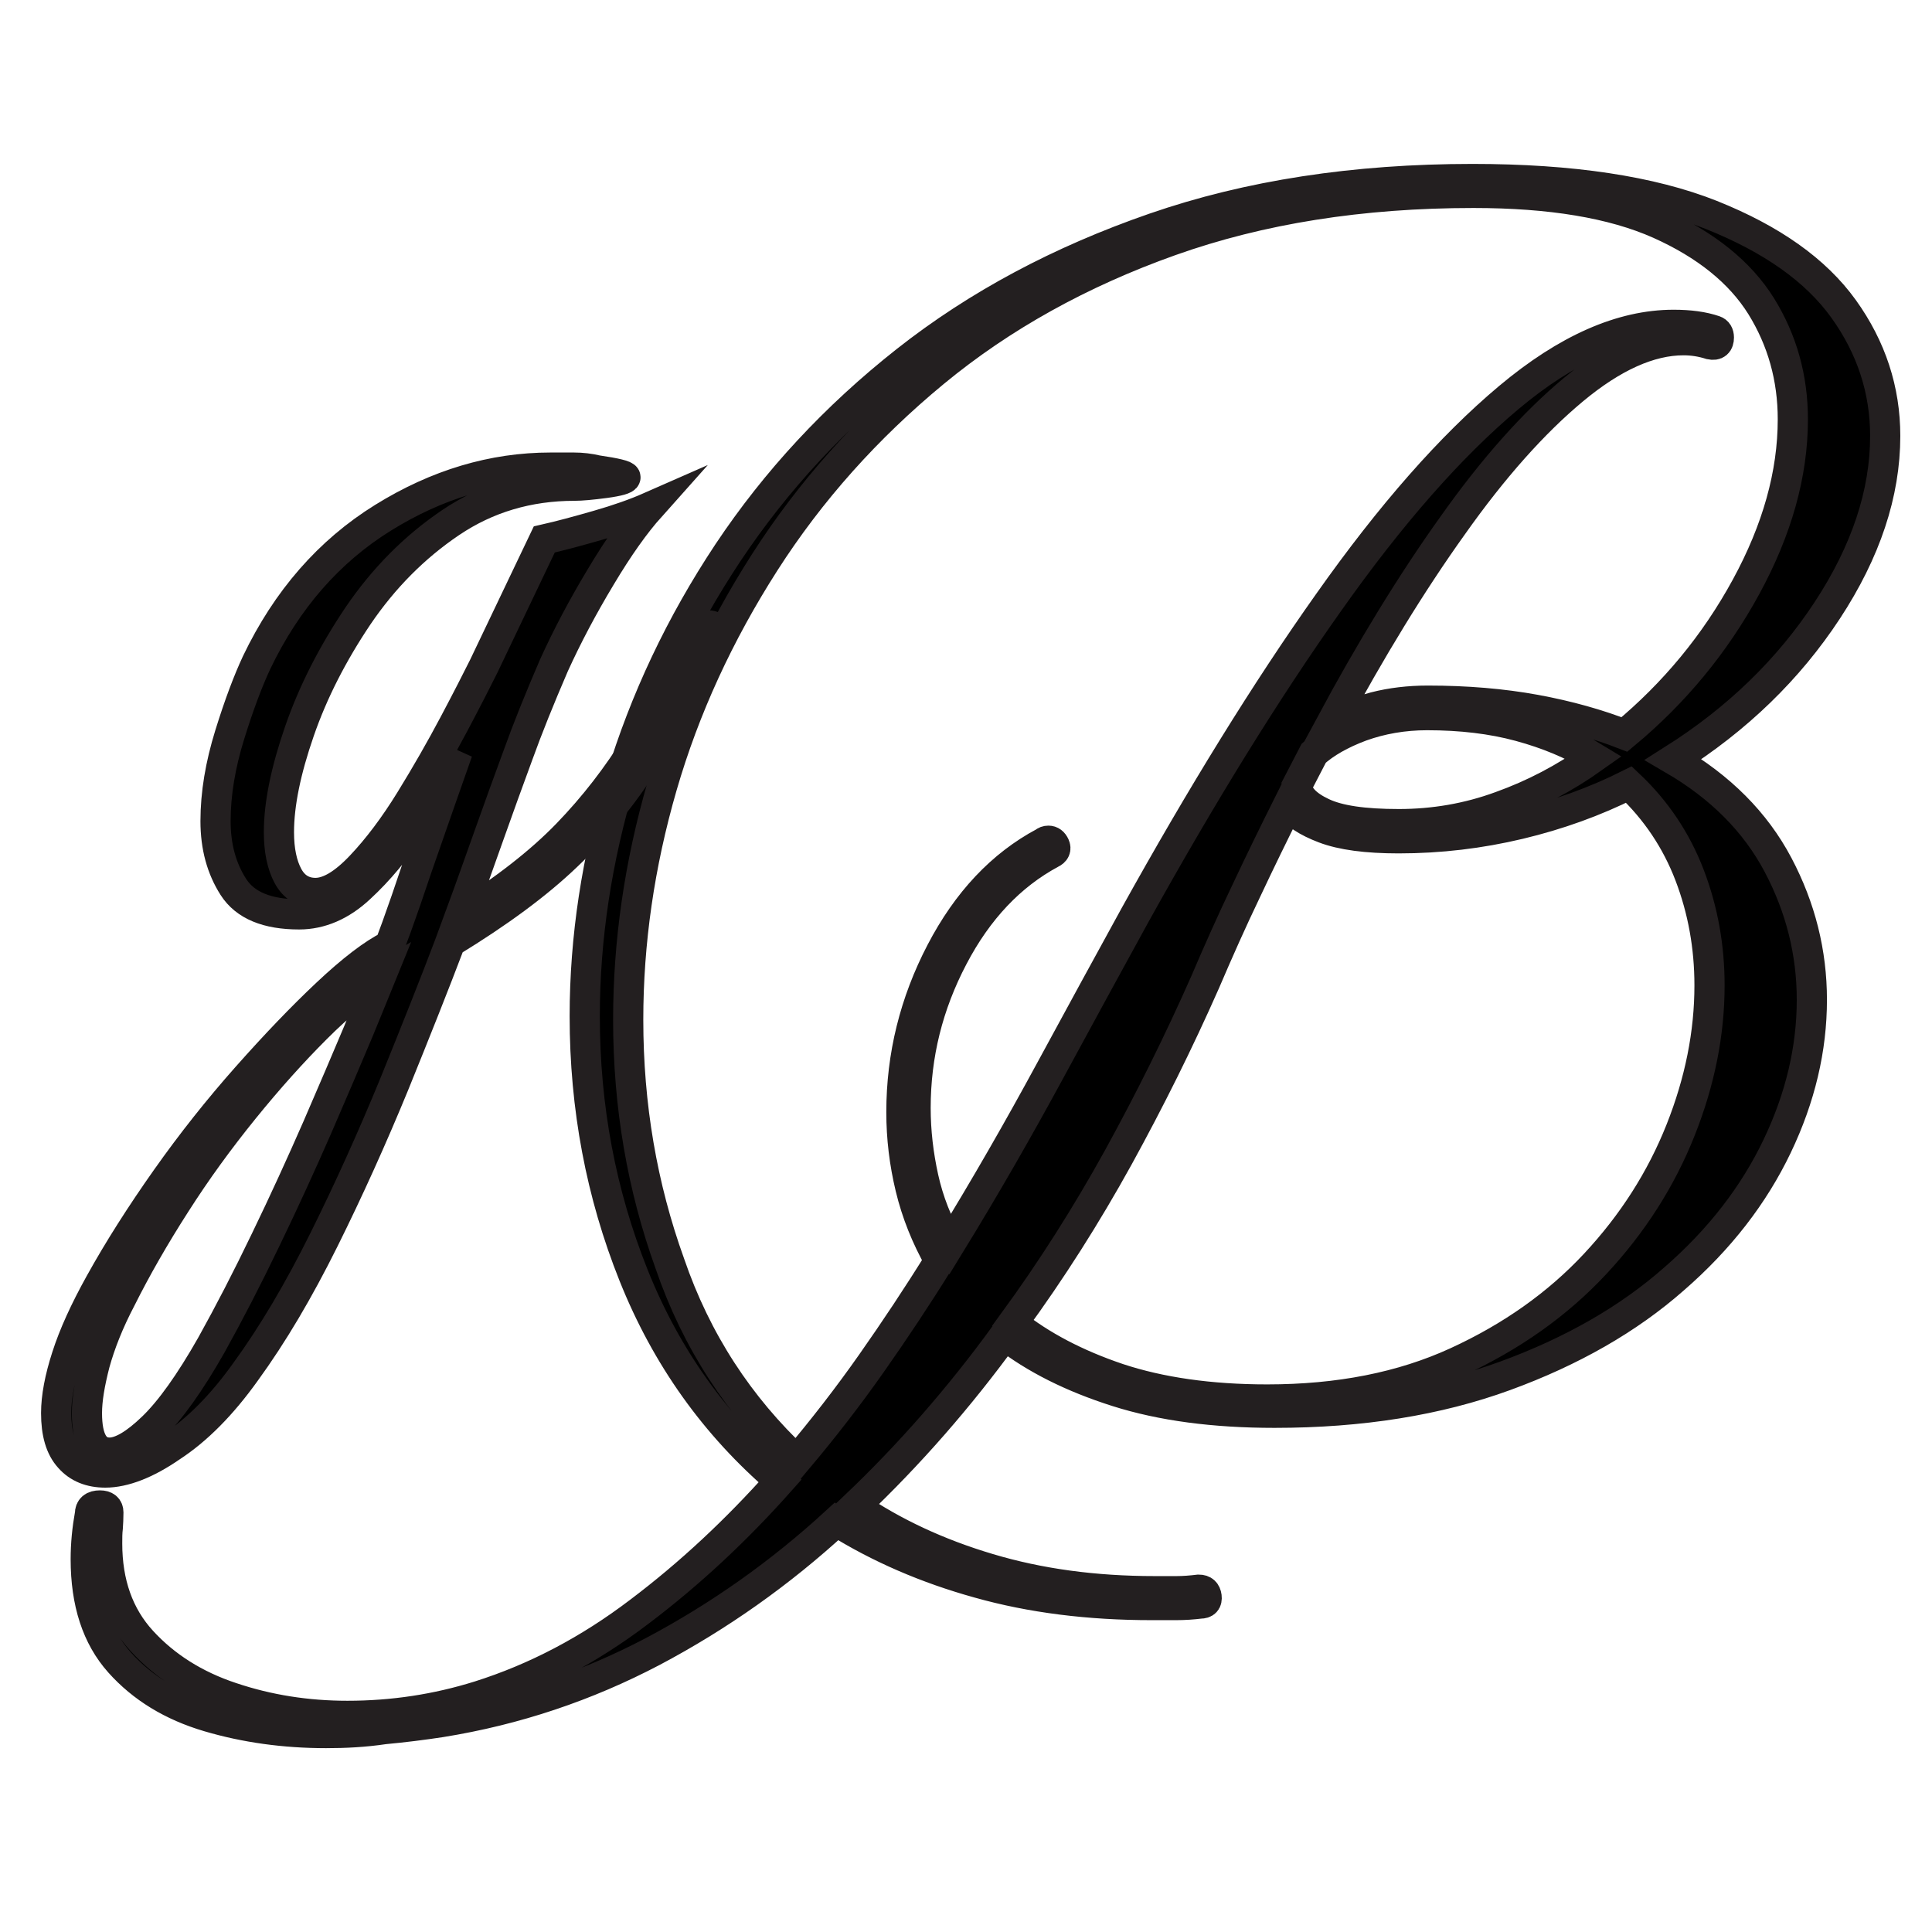 <?xml version="1.0" encoding="utf-8"?>
<!-- Generator: Adobe Illustrator 25.3.1, SVG Export Plug-In . SVG Version: 6.00 Build 0)  -->
<svg version="1.1" id="Layer_1" xmlns="http://www.w3.org/2000/svg" xmlns:xlink="http://www.w3.org/1999/xlink" x="0px" y="0px"
	 viewBox="0 0 64 64" style="enable-background:new 0 0 64 64;" xml:space="preserve">
<style type="text/css">
	.st0{stroke:#231F20;stroke-miterlimit:10;}
</style>
<g>
	<path class="st0" d="M10.8,57.41c-1.37,0-2.67-0.18-3.89-0.54c-1.22-0.36-2.2-0.96-2.95-1.8c-0.75-0.84-1.12-1.98-1.12-3.42
		c0-0.5,0.05-1,0.14-1.5c0-0.19,0.11-0.28,0.33-0.28c0.19,0,0.28,0.08,0.28,0.23c0,0.19-0.01,0.36-0.02,0.51
		c-0.02,0.16-0.02,0.33-0.02,0.52c0,1.31,0.38,2.39,1.15,3.23c0.77,0.84,1.76,1.47,2.97,1.87c1.22,0.41,2.5,0.61,3.84,0.61
		c1.5,0,2.95-0.22,4.36-0.66c1.87-0.59,3.64-1.52,5.31-2.79c1.67-1.26,3.22-2.71,4.66-4.33c-2.15-1.84-3.77-4.11-4.85-6.81
		c-1.08-2.7-1.62-5.56-1.62-8.59c0-2.59,0.4-5.21,1.19-7.84c0.8-2.64,1.98-5.14,3.56-7.52c1.58-2.37,3.54-4.49,5.9-6.35
		c2.36-1.86,5.1-3.32,8.22-4.4c3.12-1.08,6.63-1.62,10.54-1.62c3.28,0,5.92,0.4,7.91,1.19c2,0.8,3.46,1.83,4.38,3.11
		c0.92,1.28,1.38,2.69,1.38,4.21c0,1.9-0.64,3.83-1.92,5.78c-1.28,1.95-2.98,3.6-5.1,4.94c1.56,0.91,2.72,2.07,3.47,3.49
		c0.75,1.42,1.12,2.91,1.12,4.47c0,1.62-0.38,3.24-1.15,4.85c-0.77,1.61-1.9,3.08-3.42,4.4c-1.51,1.33-3.38,2.4-5.6,3.21
		c-2.22,0.81-4.76,1.22-7.63,1.22c-2,0-3.74-0.23-5.22-0.7c-1.48-0.47-2.72-1.09-3.72-1.87c-1.5,2.06-3.15,3.95-4.96,5.67
		c1.28,0.87,2.75,1.56,4.43,2.06c1.67,0.5,3.5,0.75,5.5,0.75c0.25,0,0.49,0,0.73,0c0.23,0,0.48-0.02,0.73-0.05
		c0.16,0,0.24,0.08,0.26,0.23c0.02,0.16-0.05,0.23-0.21,0.23c-0.25,0.03-0.52,0.05-0.8,0.05s-0.55,0-0.8,0c-2.09,0-4-0.24-5.74-0.73
		c-1.73-0.48-3.3-1.16-4.71-2.04c-1.87,1.72-3.9,3.15-6.09,4.31c-2.19,1.15-4.53,1.94-7.02,2.34c-0.59,0.09-1.22,0.17-1.87,0.23
		C12.06,57.38,11.42,57.41,10.8,57.41z M26.39,48.37c0.87-1.03,1.7-2.1,2.48-3.21c0.78-1.11,1.53-2.24,2.25-3.4
		c-0.44-0.78-0.76-1.58-0.96-2.41c-0.2-0.83-0.3-1.66-0.3-2.51c0-1.87,0.44-3.64,1.31-5.31c0.87-1.67,2.01-2.88,3.42-3.63
		c0.03-0.03,0.08-0.05,0.14-0.05c0.09,0,0.16,0.05,0.21,0.16c0.05,0.11,0.01,0.2-0.12,0.26c-1.34,0.72-2.43,1.87-3.25,3.44
		c-0.83,1.58-1.24,3.24-1.24,4.99c0,0.78,0.09,1.55,0.26,2.32c0.17,0.77,0.46,1.51,0.87,2.22c1.19-1.94,2.29-3.86,3.32-5.76
		c1.03-1.9,1.97-3.62,2.81-5.15c2.22-4,4.35-7.45,6.42-10.37c2.06-2.92,4.05-5.18,5.97-6.79c1.92-1.61,3.74-2.41,5.46-2.41
		c0.53,0,0.98,0.06,1.36,0.19c0.09,0.03,0.14,0.11,0.14,0.23c0,0.19-0.09,0.27-0.28,0.23c-0.28-0.09-0.58-0.14-0.89-0.14
		c-1.12,0-2.34,0.55-3.65,1.64c-1.31,1.09-2.65,2.59-4,4.5c-1.36,1.9-2.71,4.11-4.05,6.6c0.44-0.25,0.93-0.44,1.47-0.59
		c0.55-0.14,1.13-0.21,1.76-0.21c1.28,0,2.47,0.1,3.56,0.3c1.09,0.2,2.08,0.48,2.95,0.82c1.65-1.37,3-3,4.03-4.89
		c1.03-1.89,1.55-3.74,1.55-5.55c0-1.37-0.35-2.62-1.05-3.75c-0.7-1.12-1.83-2.03-3.37-2.72c-1.55-0.69-3.6-1.03-6.16-1.03
		c-3.72,0-7.06,0.53-10.04,1.59c-2.98,1.06-5.59,2.51-7.82,4.35c-2.23,1.84-4.11,3.94-5.62,6.3c-1.51,2.36-2.65,4.83-3.4,7.42
		c-0.75,2.59-1.12,5.17-1.12,7.73c0,2.84,0.46,5.53,1.38,8.08C23.07,44.43,24.49,46.59,26.39,48.37z M41.98,46.36
		c2.37,0,4.46-0.41,6.27-1.24c1.81-0.83,3.34-1.91,4.59-3.25c1.25-1.34,2.19-2.82,2.83-4.43c0.64-1.61,0.96-3.21,0.96-4.8
		c0-1.28-0.22-2.5-0.66-3.65c-0.44-1.15-1.11-2.15-2.01-3c-1.12,0.56-2.33,1-3.63,1.31c-1.3,0.31-2.63,0.47-4,0.47
		c-1.06,0-1.88-0.11-2.46-0.33c-0.58-0.22-0.98-0.48-1.19-0.8c-0.47,0.94-0.94,1.9-1.4,2.88c-0.47,0.98-0.92,1.99-1.36,3.02
		c-0.87,1.97-1.83,3.9-2.88,5.81c-1.05,1.9-2.21,3.73-3.49,5.48c0.94,0.75,2.1,1.36,3.49,1.83C38.43,46.12,40.08,46.36,41.98,46.36z
		 M46.34,27.3c1.15,0,2.28-0.19,3.37-0.59c1.09-0.39,2.12-0.93,3.09-1.62c-0.72-0.44-1.54-0.78-2.46-1.03
		c-0.92-0.25-1.94-0.37-3.07-0.37c-0.78,0-1.51,0.13-2.18,0.37c-0.67,0.25-1.19,0.55-1.57,0.89l-0.56,1.08
		c0.03,0.34,0.31,0.64,0.84,0.89C44.34,27.18,45.18,27.3,46.34,27.3z"/>
</g>
<g>
	<path class="st0" d="M3.49,48.78c-0.5,0-0.9-0.16-1.19-0.49c-0.3-0.33-0.44-0.82-0.44-1.48c0-0.53,0.12-1.16,0.35-1.87
		c0.23-0.72,0.6-1.53,1.1-2.43c0.62-1.12,1.36-2.28,2.2-3.47c0.84-1.19,1.73-2.31,2.67-3.37c0.94-1.06,1.82-1.98,2.65-2.76
		c0.83-0.78,1.52-1.31,2.08-1.59c0.12-0.31,0.3-0.81,0.54-1.5c0.23-0.69,0.48-1.41,0.75-2.18c0.26-0.76,0.59-1.68,0.96-2.74
		c-0.44,0.78-0.93,1.58-1.48,2.41c-0.55,0.83-1.13,1.53-1.76,2.11c-0.62,0.58-1.3,0.87-2.01,0.87c-1.06,0-1.79-0.3-2.18-0.91
		c-0.39-0.61-0.59-1.33-0.59-2.18c0-0.91,0.16-1.86,0.47-2.86c0.31-1,0.61-1.79,0.89-2.39c1-2.09,2.4-3.69,4.19-4.8
		c1.79-1.11,3.64-1.66,5.55-1.66c0.25,0,0.51,0,0.77,0c0.26,0,0.52,0.03,0.77,0.09c0.62,0.09,0.94,0.17,0.94,0.23
		c0,0.06-0.23,0.13-0.68,0.19c-0.45,0.06-0.79,0.09-1.01,0.09c-1.53,0-2.9,0.41-4.1,1.22c-1.2,0.81-2.22,1.84-3.07,3.09
		c-0.84,1.25-1.49,2.52-1.94,3.82c-0.45,1.3-0.68,2.41-0.68,3.35c0,0.59,0.1,1.08,0.3,1.45c0.2,0.37,0.51,0.56,0.91,0.56
		c0.44,0,0.94-0.3,1.5-0.89c0.56-0.59,1.11-1.32,1.64-2.18c0.53-0.86,1.01-1.7,1.45-2.53c0.44-0.83,0.76-1.46,0.98-1.9l2.01-4.21
		c0.53-0.12,1.12-0.28,1.78-0.47c0.66-0.19,1.23-0.39,1.73-0.61c-0.5,0.56-1.05,1.33-1.64,2.32c-0.59,0.98-1.11,1.96-1.55,2.93
		c-0.47,1.09-0.87,2.08-1.19,2.97c-0.33,0.89-0.64,1.76-0.94,2.6c-0.3,0.84-0.63,1.78-1.01,2.81c1.5-0.94,2.69-1.87,3.58-2.79
		c0.89-0.92,1.67-1.93,2.34-3.02c0.67-1.09,1.38-2.34,2.13-3.75c0.06-0.09,0.14-0.14,0.23-0.14c0.09,0,0.17,0.04,0.23,0.12
		c0.06,0.08,0.06,0.18,0,0.3c-0.84,1.56-1.63,2.92-2.36,4.07c-0.73,1.16-1.59,2.2-2.58,3.14c-0.98,0.94-2.27,1.89-3.86,2.86
		c-0.53,1.4-1.16,2.98-1.87,4.73c-0.72,1.75-1.49,3.46-2.32,5.13c-0.83,1.67-1.69,3.13-2.6,4.38c-0.78,1.09-1.6,1.92-2.46,2.48
		C4.86,48.49,4.11,48.78,3.49,48.78z M3.63,48.12c0.37,0,0.85-0.28,1.43-0.84c0.58-0.56,1.23-1.47,1.94-2.72
		c0.59-1.06,1.19-2.22,1.8-3.49c0.61-1.26,1.18-2.51,1.71-3.72c0.53-1.22,0.98-2.28,1.36-3.18c0.37-0.91,0.62-1.51,0.75-1.83
		c-0.66,0.37-1.37,0.95-2.15,1.73c-0.78,0.78-1.58,1.67-2.39,2.67c-0.81,1-1.57,2.04-2.27,3.14c-0.7,1.09-1.3,2.14-1.8,3.14
		c-0.41,0.78-0.69,1.5-0.87,2.15c-0.17,0.66-0.26,1.2-0.26,1.64C2.88,47.68,3.13,48.12,3.63,48.12z"/>
</g>
</svg>
